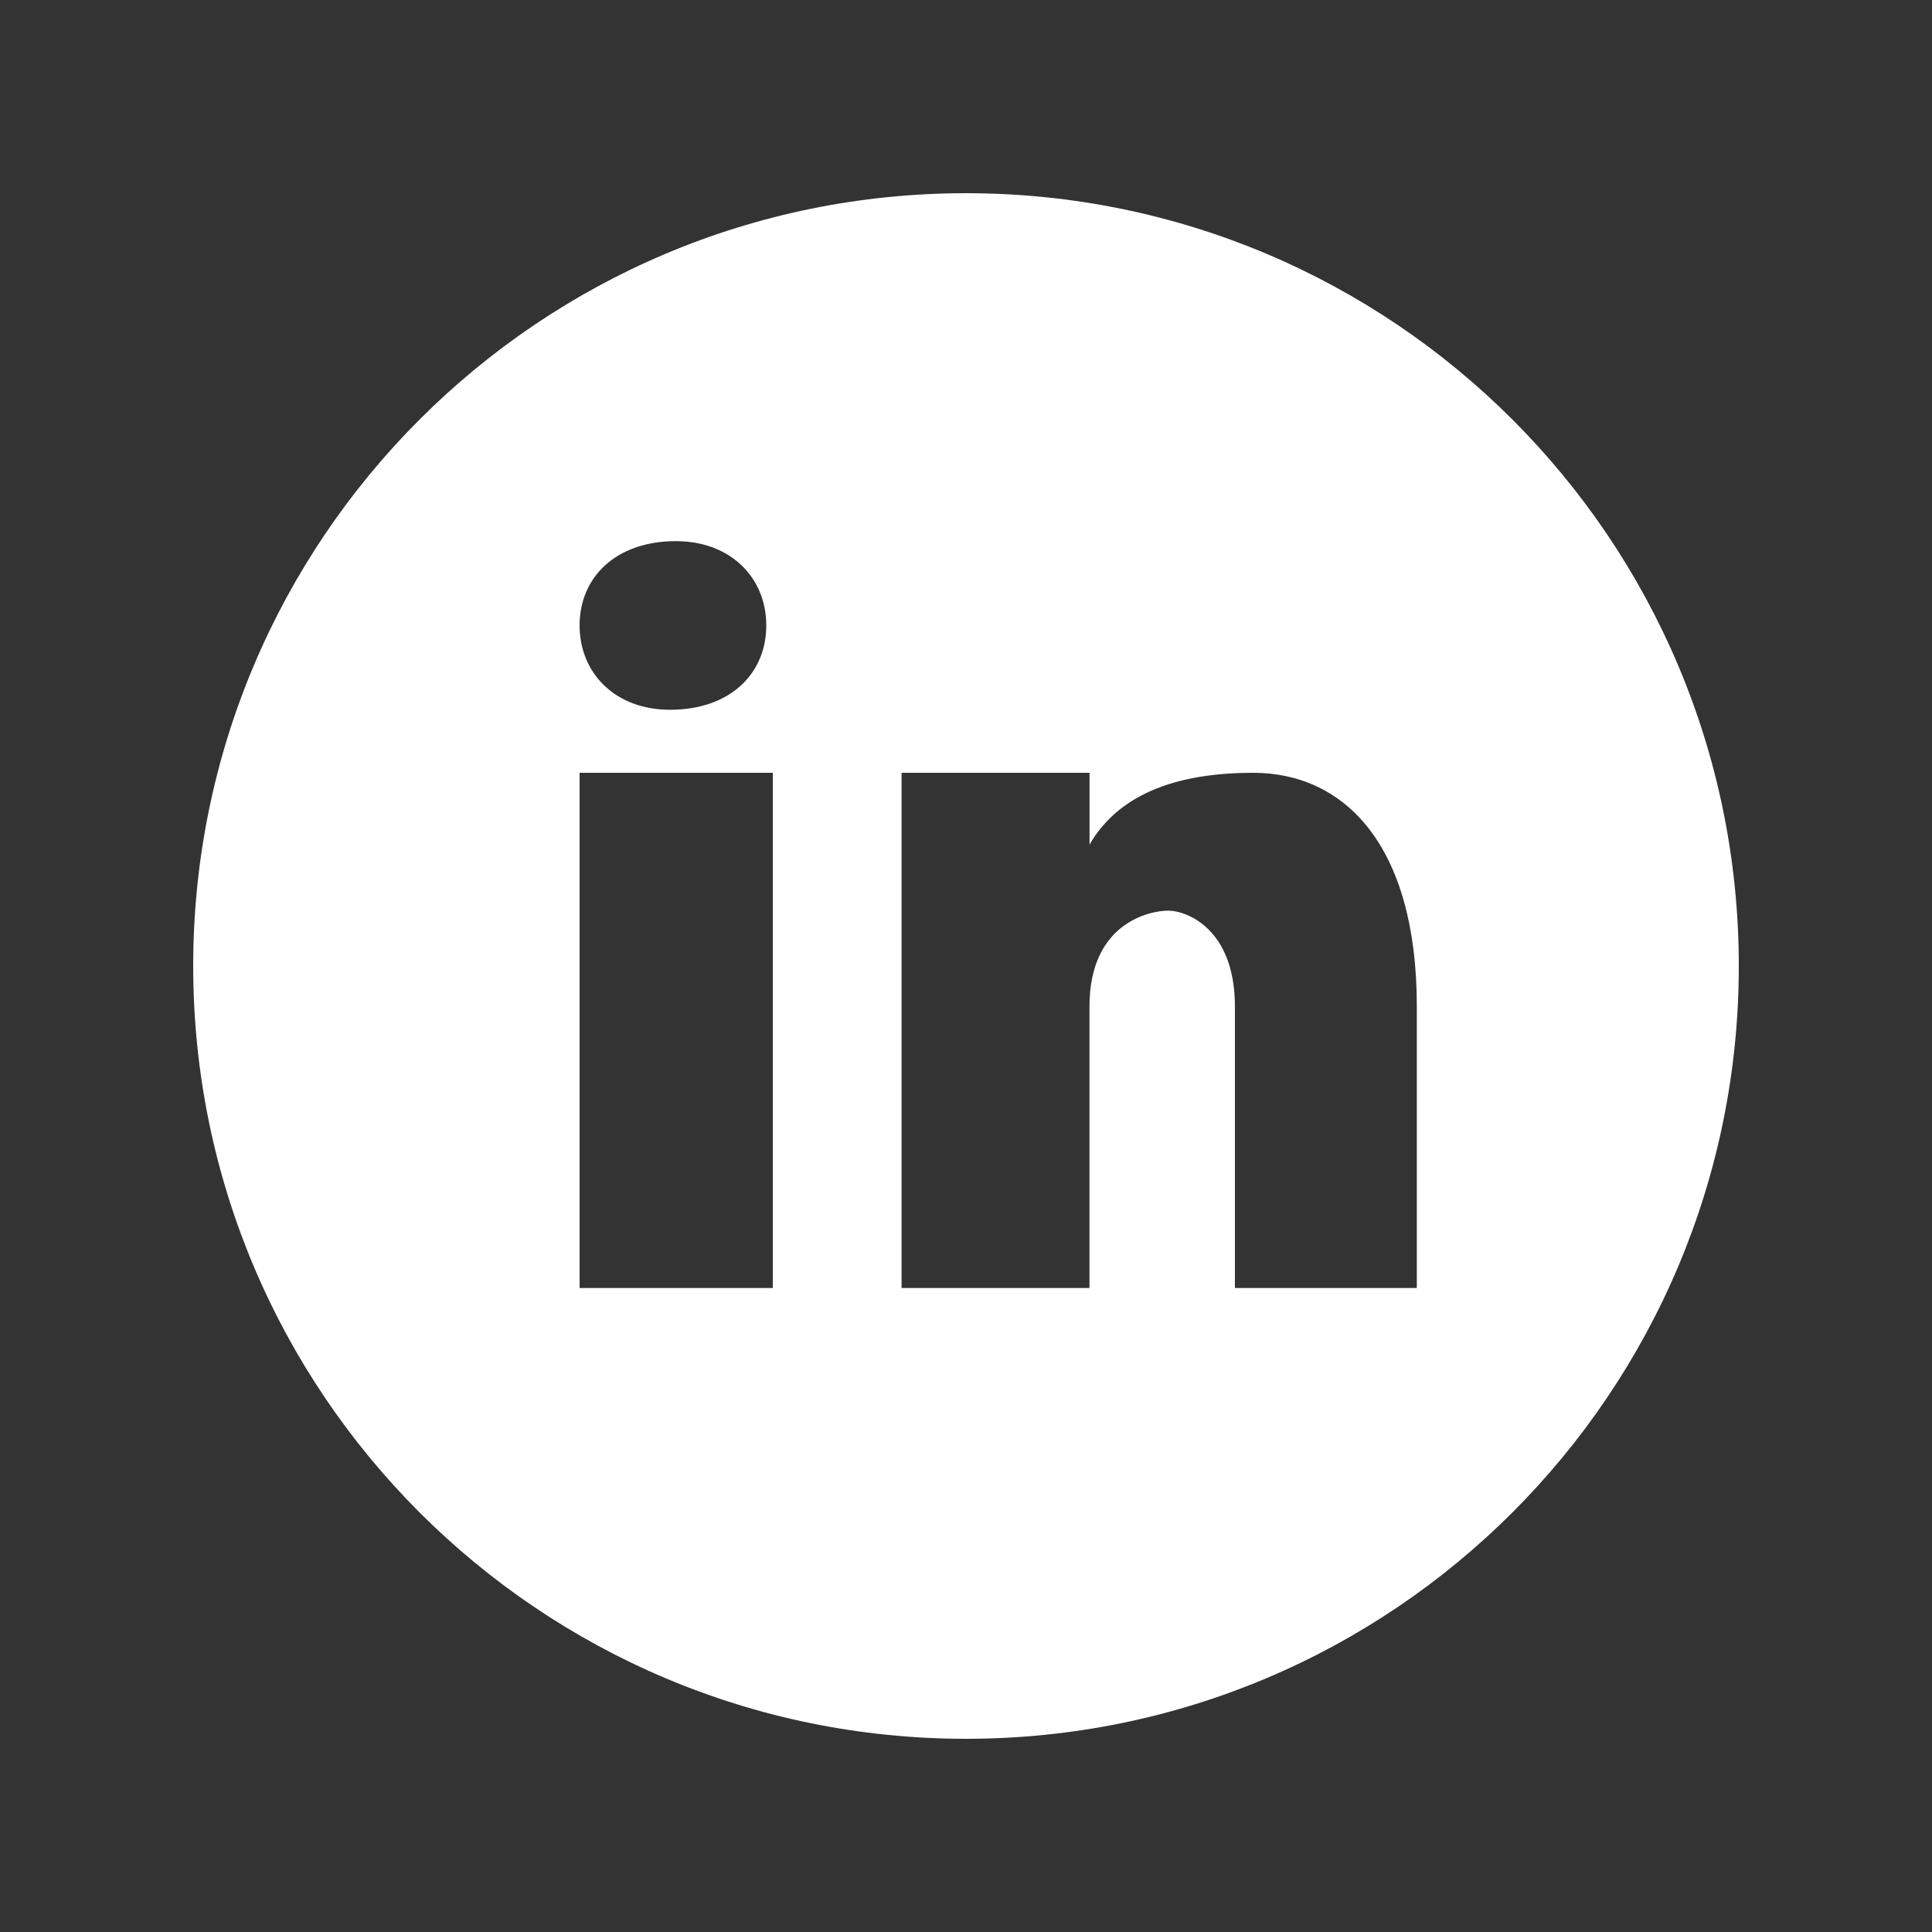 <svg width="32" height="32" viewBox="0 0 32 32" fill="none" xmlns="http://www.w3.org/2000/svg">
<rect x="0" y="0" width="32" height="32" fill="#333333" stroke="none"/>
<path d="M16 3.2C8.931 3.2 3.2 8.931 3.2 16C3.2 23.069 8.931 28.8 16 28.8C23.069 28.8 28.8 23.069 28.8 16C28.8 8.931 23.069 3.2 16 3.2ZM11.196 8.963C12.094 8.963 12.692 9.562 12.692 10.359C12.692 11.157 12.094 11.756 11.097 11.756C10.198 11.757 9.6 11.157 9.6 10.359C9.6 9.562 10.198 8.963 11.196 8.963ZM12.8 21.333H9.6V12.8H12.8V21.333ZM23.467 21.333H20.454V16.67C20.454 15.38 19.651 15.083 19.35 15.083C19.05 15.083 18.045 15.281 18.045 16.67C18.045 16.868 18.045 21.333 18.045 21.333H14.933V12.8H18.046V13.99C18.447 13.296 19.25 12.8 20.756 12.8C22.262 12.8 23.467 13.99 23.467 16.67V21.333Z" fill="white"/>
</svg>
